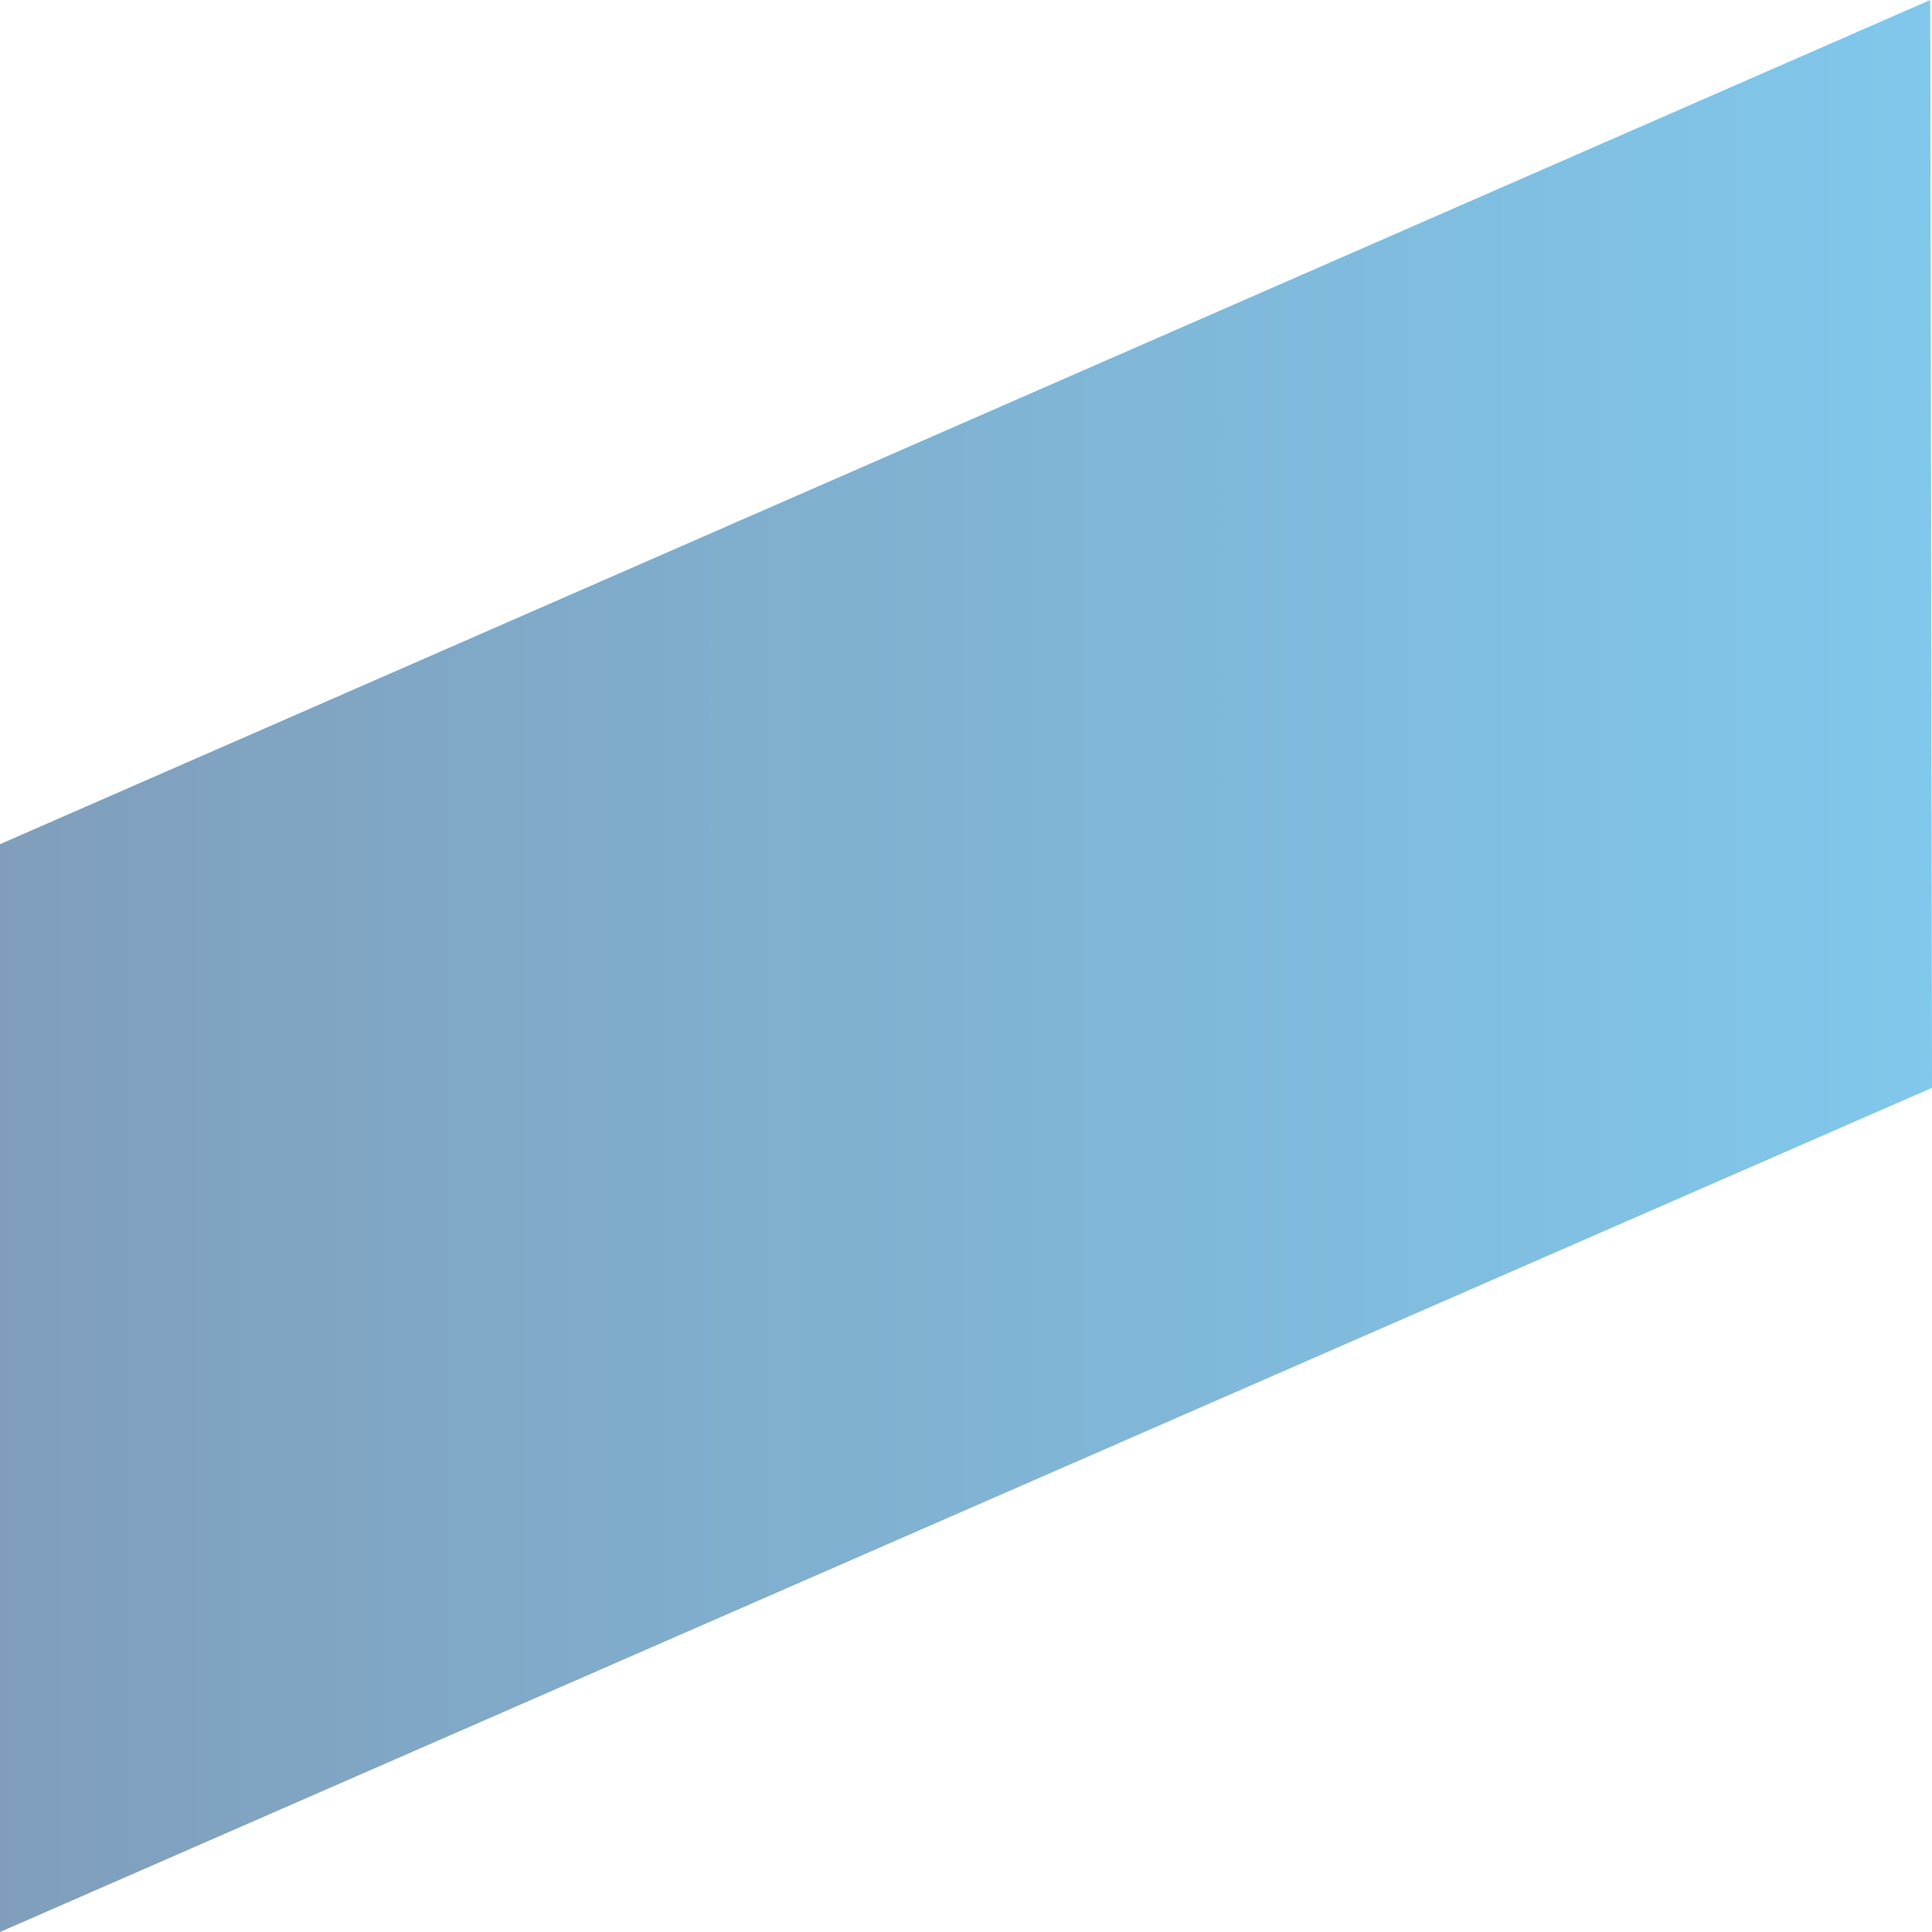 <svg xmlns="http://www.w3.org/2000/svg" width="20" height="20" fill="none" viewBox="0 0 20 20"><g filter="url(#a)" opacity=".5"><path fill="url(#b)" d="M0 8.739 19.982 0 20 11.261 0 20z"/></g><defs><linearGradient id="b" x1="20" x2="0" y1="10" y2="10" gradientUnits="userSpaceOnUse"><stop stop-color="#0291d9"/><stop offset="1" stop-color="#023e78"/></linearGradient><filter id="a" width="20" height="20" x="0" y="0" color-interpolation-filters="sRGB" filterUnits="userSpaceOnUse"><feFlood flood-opacity="0" result="BackgroundImageFix"/><feBlend in="SourceGraphic" in2="BackgroundImageFix" result="shape"/><feTurbulence baseFrequency="9.212 9.212" numOctaves="3" result="noise" seed="8120" stitchTiles="stitch" type="fractalNoise"/><feColorMatrix in="noise" result="alphaNoise" type="luminanceToAlpha"/><feComponentTransfer in="alphaNoise" result="coloredNoise1"><feFuncA tableValues="0 0 0 0 1 1 1 1 1 1 1 1 1 1 1 1 1 1 1 1 1 1 1 1 1 1 1 1 1 1 1 1 1 1 1 1 1 1 1 1 1 1 1 1 1 0 0 0 0 0 0 0 0 0 0 0 0 0 0 0 0 0 0 0 0 0 0 0 0 0 0 0 0 0 0 0 0 0 0 0 0 0 0 0 0 0 0 0 0 0 0 0 0 0 0 0 0 0 0 0" type="discrete"/></feComponentTransfer><feComposite in="coloredNoise1" in2="shape" operator="in" result="noise1Clipped"/><feFlood flood-color="rgba(255, 255, 255, 0.25)" result="color1Flood"/><feComposite in="color1Flood" in2="noise1Clipped" operator="in" result="color1"/><feMerge result="effect1_noise_1_1488"><feMergeNode in="shape"/><feMergeNode in="color1"/></feMerge></filter></defs></svg>